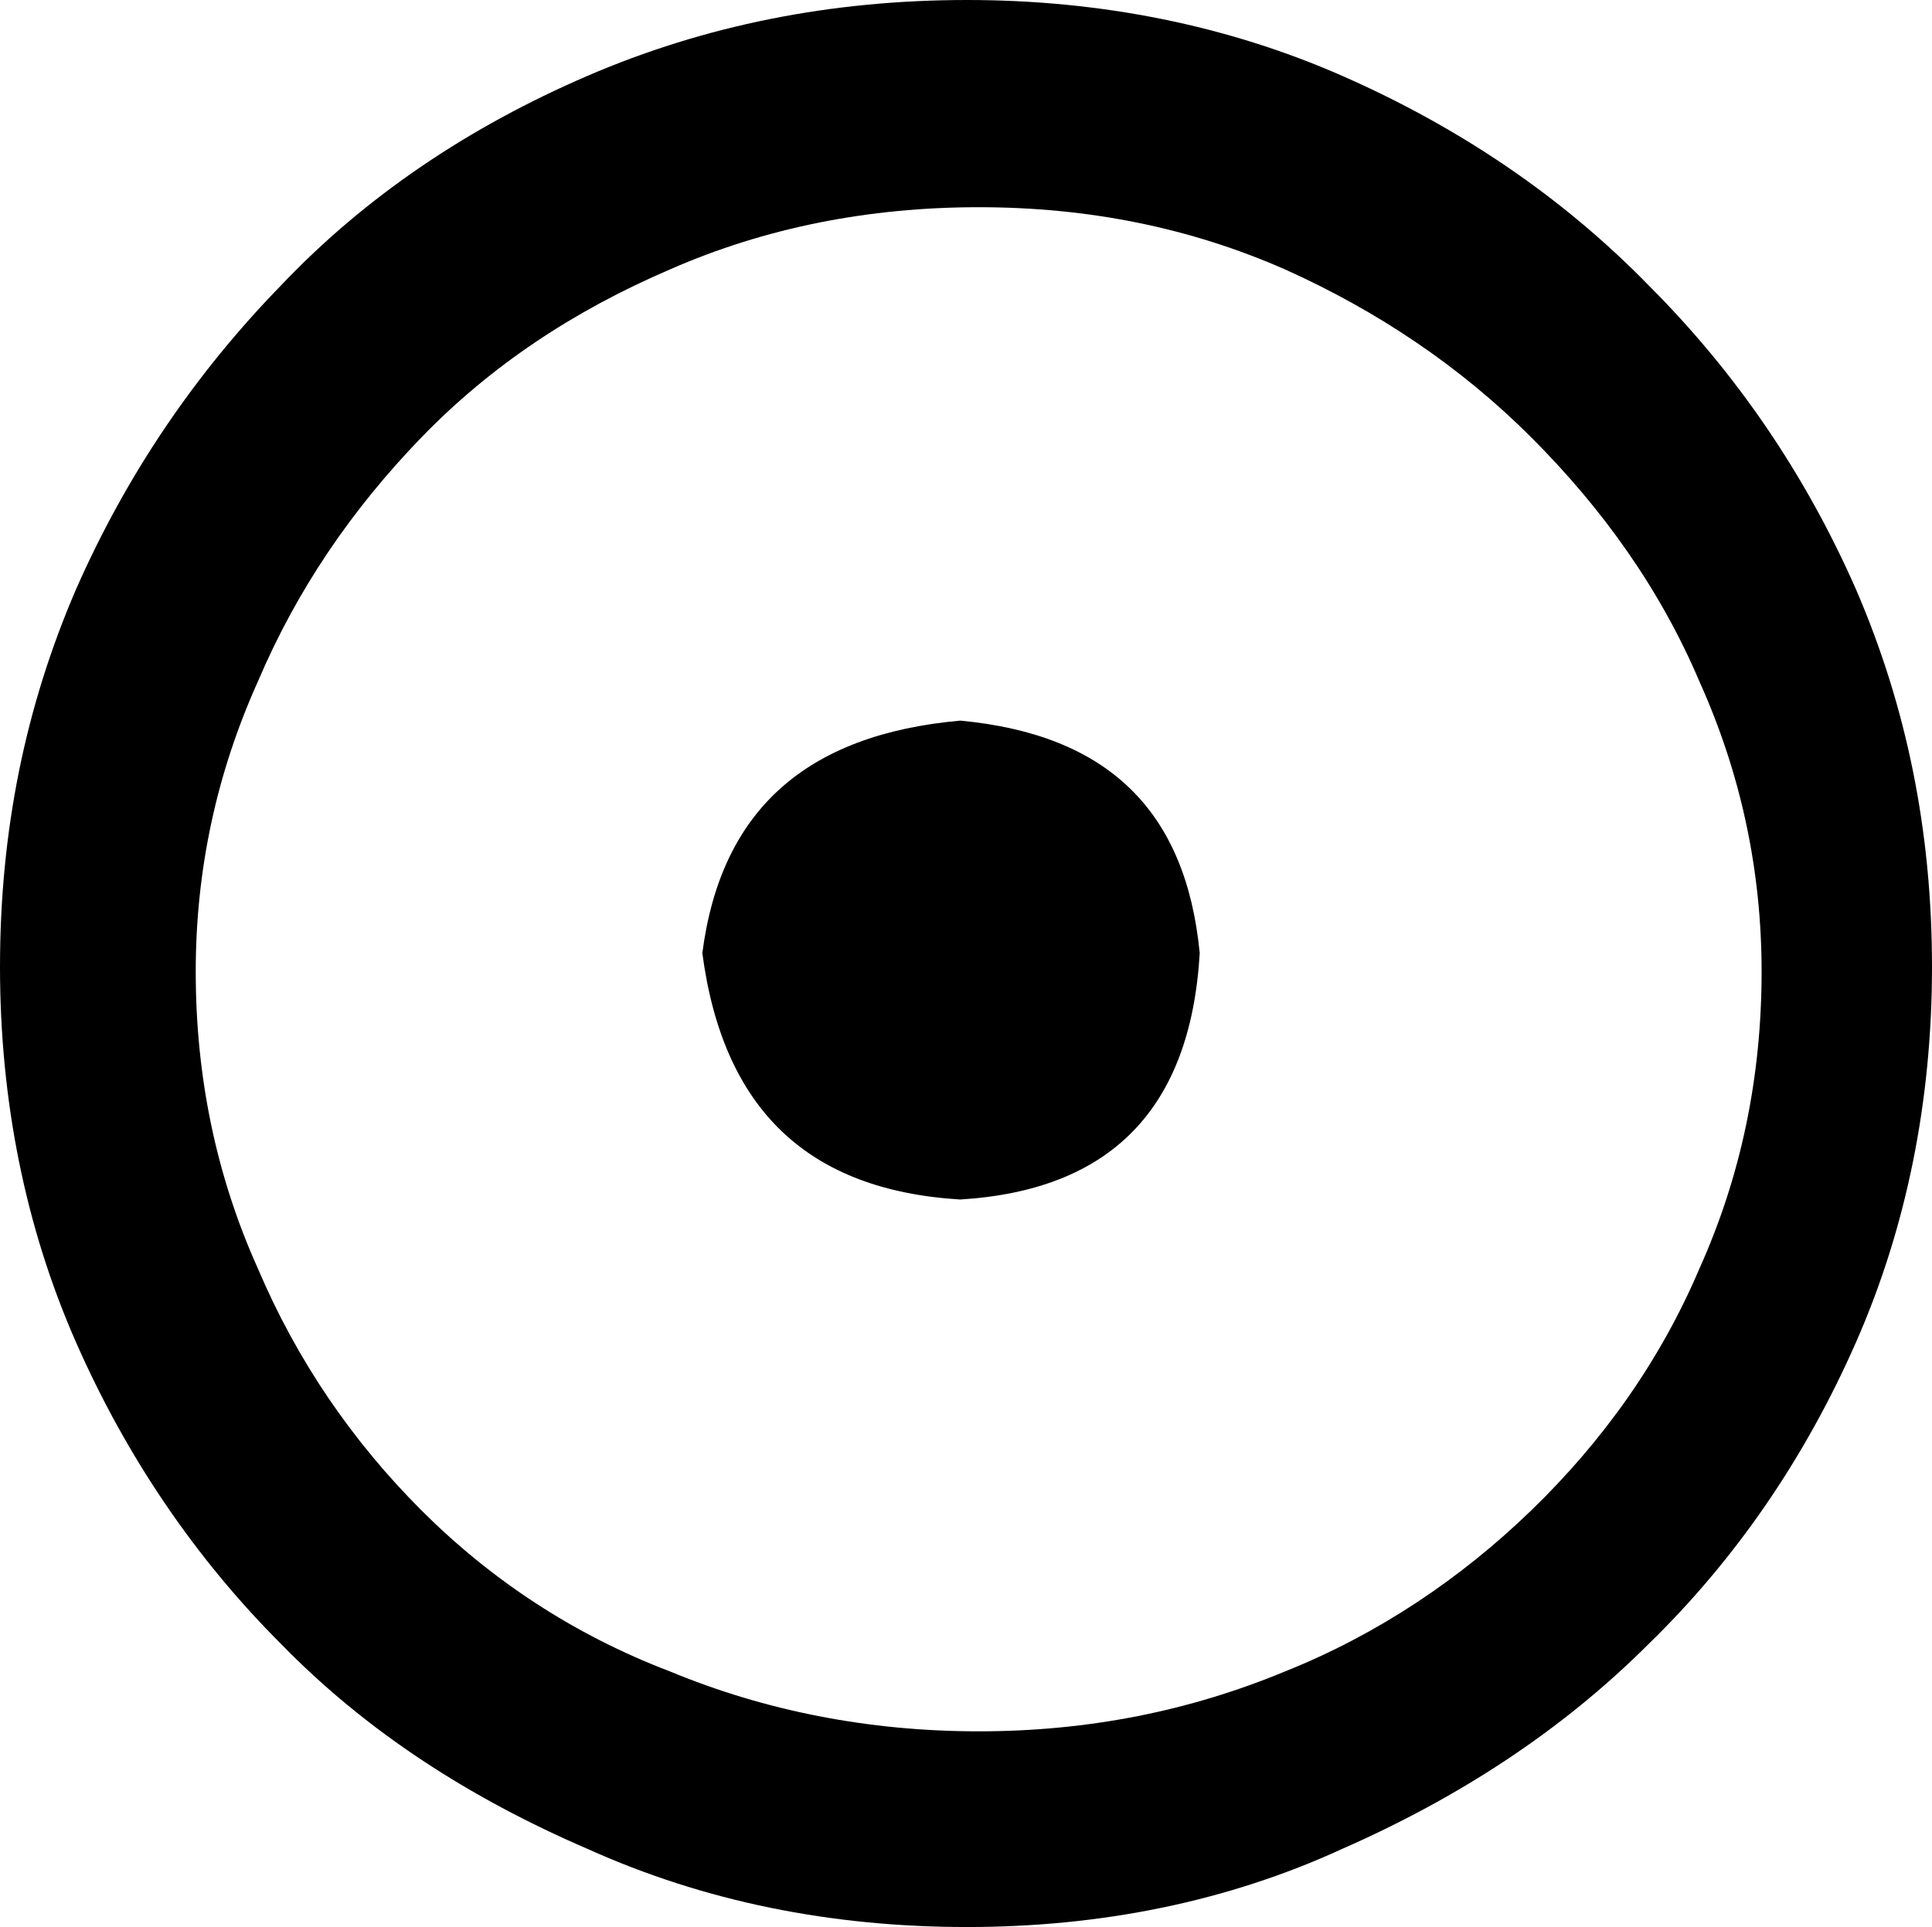 <?xml version='1.0' encoding ='utf-8' standalone='no'?>
<svg width='8.39' height='8.37' xmlns='http://www.w3.org/2000/svg' xmlns:xlink='http://www.w3.org/1999/xlink' xmlns:inkscape='http://www.inkscape.org/namespaces/inkscape' version='1.1' >
<path style='fill:#000000; stroke:none' d=' M 4.17 3.13  C 3.5 3.19 3.13 3.52 3.05 4.14  C 3.14 4.82 3.51 5.17 4.17 5.21  C 4.82 5.17 5.17 4.82 5.21 4.14  C 5.15 3.52 4.81 3.19 4.17 3.13  Z  M 4.25 0.9  C 4.73 0.9 5.17 0.99 5.58 1.17  C 5.98 1.35 6.34 1.59 6.65 1.9  C 6.96 2.21 7.21 2.56 7.38 2.96  C 7.56 3.36 7.65 3.78 7.65 4.22  C 7.65 4.68 7.56 5.11 7.38 5.51  C 7.21 5.91 6.96 6.26 6.65 6.56  C 6.34 6.86 5.98 7.1 5.58 7.26  C 5.17 7.43 4.73 7.52 4.25 7.52  C 3.77 7.52 3.32 7.43 2.91 7.26  C 2.49 7.1 2.13 6.86 1.83 6.56  C 1.53 6.26 1.29 5.91 1.12 5.51  C 0.94 5.11 0.85 4.68 0.85 4.22  C 0.85 3.78 0.94 3.36 1.12 2.96  C 1.29 2.56 1.53 2.21 1.83 1.9  C 2.13 1.59 2.49 1.35 2.91 1.17  C 3.32 0.99 3.77 0.9 4.25 0.9  Z  M 4.2 0  C 3.61 0 3.06 0.11 2.55 0.33  C 2.04 0.55 1.59 0.85 1.22 1.24  C 0.85 1.62 0.55 2.06 0.33 2.56  C 0.11 3.07 0 3.61 0 4.2  C 0 4.78 0.11 5.33 0.33 5.83  C 0.55 6.33 0.85 6.77 1.22 7.14  C 1.59 7.52 2.04 7.81 2.55 8.03  C 3.06 8.26 3.61 8.37 4.2 8.37  C 4.78 8.37 5.33 8.26 5.83 8.03  C 6.33 7.81 6.78 7.52 7.16 7.14  C 7.54 6.77 7.84 6.33 8.06 5.83  C 8.28 5.33 8.39 4.78 8.39 4.2  C 8.39 3.61 8.28 3.07 8.06 2.56  C 7.84 2.06 7.54 1.62 7.16 1.24  C 6.78 0.85 6.33 0.55 5.83 0.33  C 5.33 0.11 4.78 0 4.2 0  Z '/></svg>
